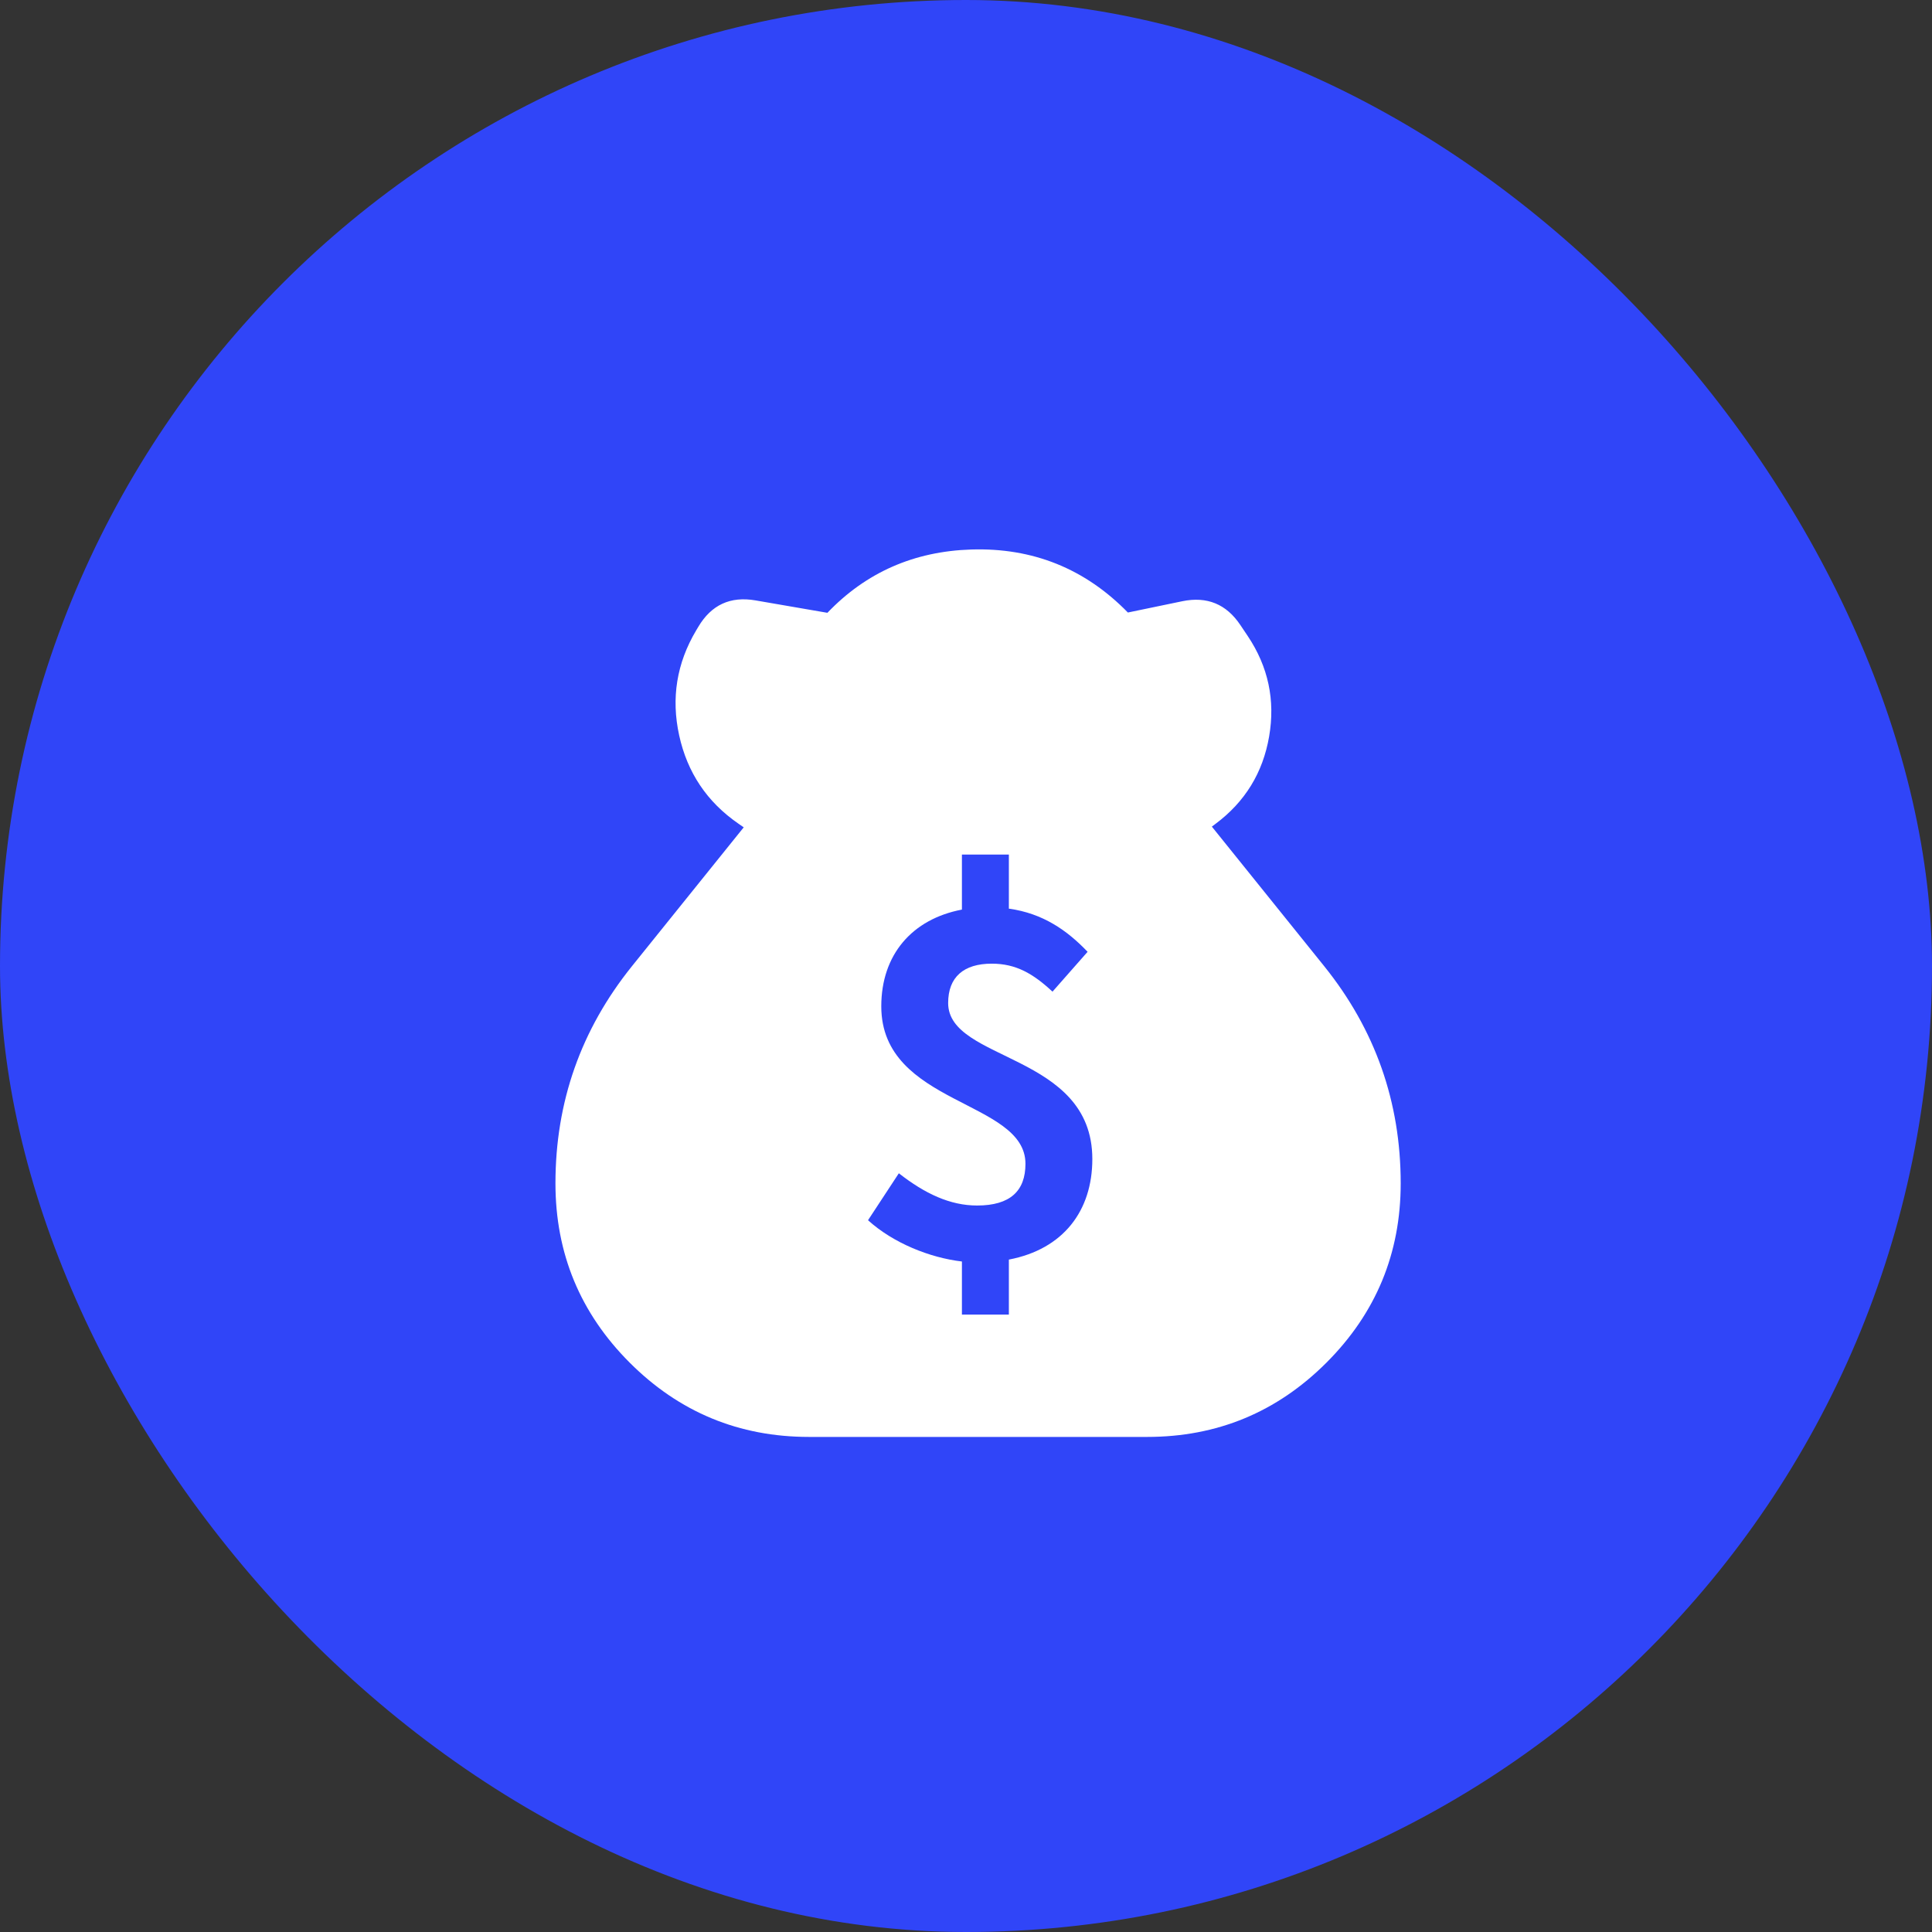 <svg xmlns="http://www.w3.org/2000/svg" xmlns:xlink="http://www.w3.org/1999/xlink" fill="none" version="1.1" width="80" height="80" viewBox="0 0 80 80"><rect x="0" y="0" width="80" height="80" fill="#333333" stroke="none"/><defs><clipPath id="master_svg0_1815_05616"><rect x="0" y="0" width="80" height="80" rx="40"/></clipPath></defs><g clip-path="url(#master_svg0_1815_05616)"><rect x="0" y="0" width="80" height="80" rx="40" fill="#3045F8" fill-opacity="1"/><g><path d="M24,49C24,54.247,28.253,58.5,33.5,58.5L47.5,58.5C52.747,58.5,57,54.247,57,49C57,45.956,55.959,43.003,54.051,40.632L49.142,34.534C48.928,34.267,48.978,33.877,49.251,33.672L49.733,33.313C51.751,31.809,52.236,28.989,50.837,26.897L50.53,26.438C50.23,25.988,49.687,25.766,49.158,25.876L46.367,26.454L46.024,26.099C42.867,22.831,37.581,22.995,34.633,26.454L31.113,25.846C30.583,25.755,30.052,26,29.777,26.462L29.686,26.615C28.343,28.875,28.98,31.789,31.143,33.282L31.717,33.678C32.005,33.877,32.063,34.278,31.844,34.551L26.949,40.632C25.041,43.003,24,45.956,24,49Z" fill="#FFFFFF" fill-opacity="1"/><path d="M28.123,30.45Q28.628,32.761,30.575,34.105L30.796,34.258L26.17,40.005Q23,43.944,23,49Q23,53.349,26.075,56.425Q29.151,59.5,33.5,59.5L47.5,59.5Q51.849,59.5,54.925,56.425Q58,53.349,58,49Q58,43.944,54.83,40.005L50.18,34.228L50.331,34.115Q52.164,32.749,52.552,30.495Q52.94,28.242,51.669,26.341L51.361,25.882Q50.49,24.579,48.955,24.896L46.703,25.363Q44.039,22.635,40.219,22.754Q36.663,22.865,34.261,25.375L31.283,24.861Q29.725,24.592,28.918,25.951L28.826,26.105Q27.617,28.138,28.123,30.45ZM32.285,32.855L31.711,32.459Q30.413,31.563,30.077,30.023Q29.74,28.482,30.546,27.126L30.637,26.973Q30.741,26.797,30.943,26.832L34.463,27.439Q34.592,27.461,34.721,27.45Q34.851,27.438,34.973,27.394Q35.096,27.35,35.203,27.276Q35.31,27.201,35.394,27.102Q37.318,24.846,40.281,24.753Q43.245,24.661,45.305,26.794L45.647,27.148Q45.735,27.239,45.843,27.306Q45.951,27.372,46.072,27.409Q46.193,27.447,46.319,27.453Q46.446,27.459,46.569,27.433L49.361,26.855Q49.576,26.81,49.699,26.993L50.006,27.453Q50.833,28.69,50.581,30.156Q50.328,31.622,49.136,32.512L48.654,32.871Q48.108,33.278,48.022,33.954Q47.936,34.63,48.363,35.161L53.272,41.259Q56,44.649,56,49Q56,52.521,53.51,55.01Q51.021,57.5,47.5,57.5L33.5,57.5Q29.979,57.5,27.49,55.01Q25,52.521,25,49Q25,44.649,27.728,41.259L32.623,35.178Q33.061,34.634,32.96,33.943Q32.86,33.252,32.285,32.855Z" fill-rule="evenodd" fill="#FFFFFF" fill-opacity="1"/></g><g><path d="M45.035,39.412C44.191,38.528,43.189,37.821,41.775,37.625L41.775,35.386L39.831,35.386L39.831,37.664C37.769,38.057,36.492,39.53,36.492,41.67C36.492,45.775,42.462,45.539,42.462,48.19C42.462,49.31,41.834,49.918,40.459,49.918C39.34,49.918,38.299,49.427,37.219,48.583L35.943,50.527C36.983,51.47,38.496,52.079,39.831,52.236L39.831,54.435L41.775,54.435L41.775,52.157C44.033,51.725,45.231,50.134,45.231,47.994C45.231,43.595,39.261,43.968,39.261,41.533C39.261,40.453,39.909,39.903,41.068,39.903C42.07,39.903,42.777,40.315,43.582,41.062L45.035,39.412Z" fill="#3045F8" fill-opacity="1"/></g></g></svg>